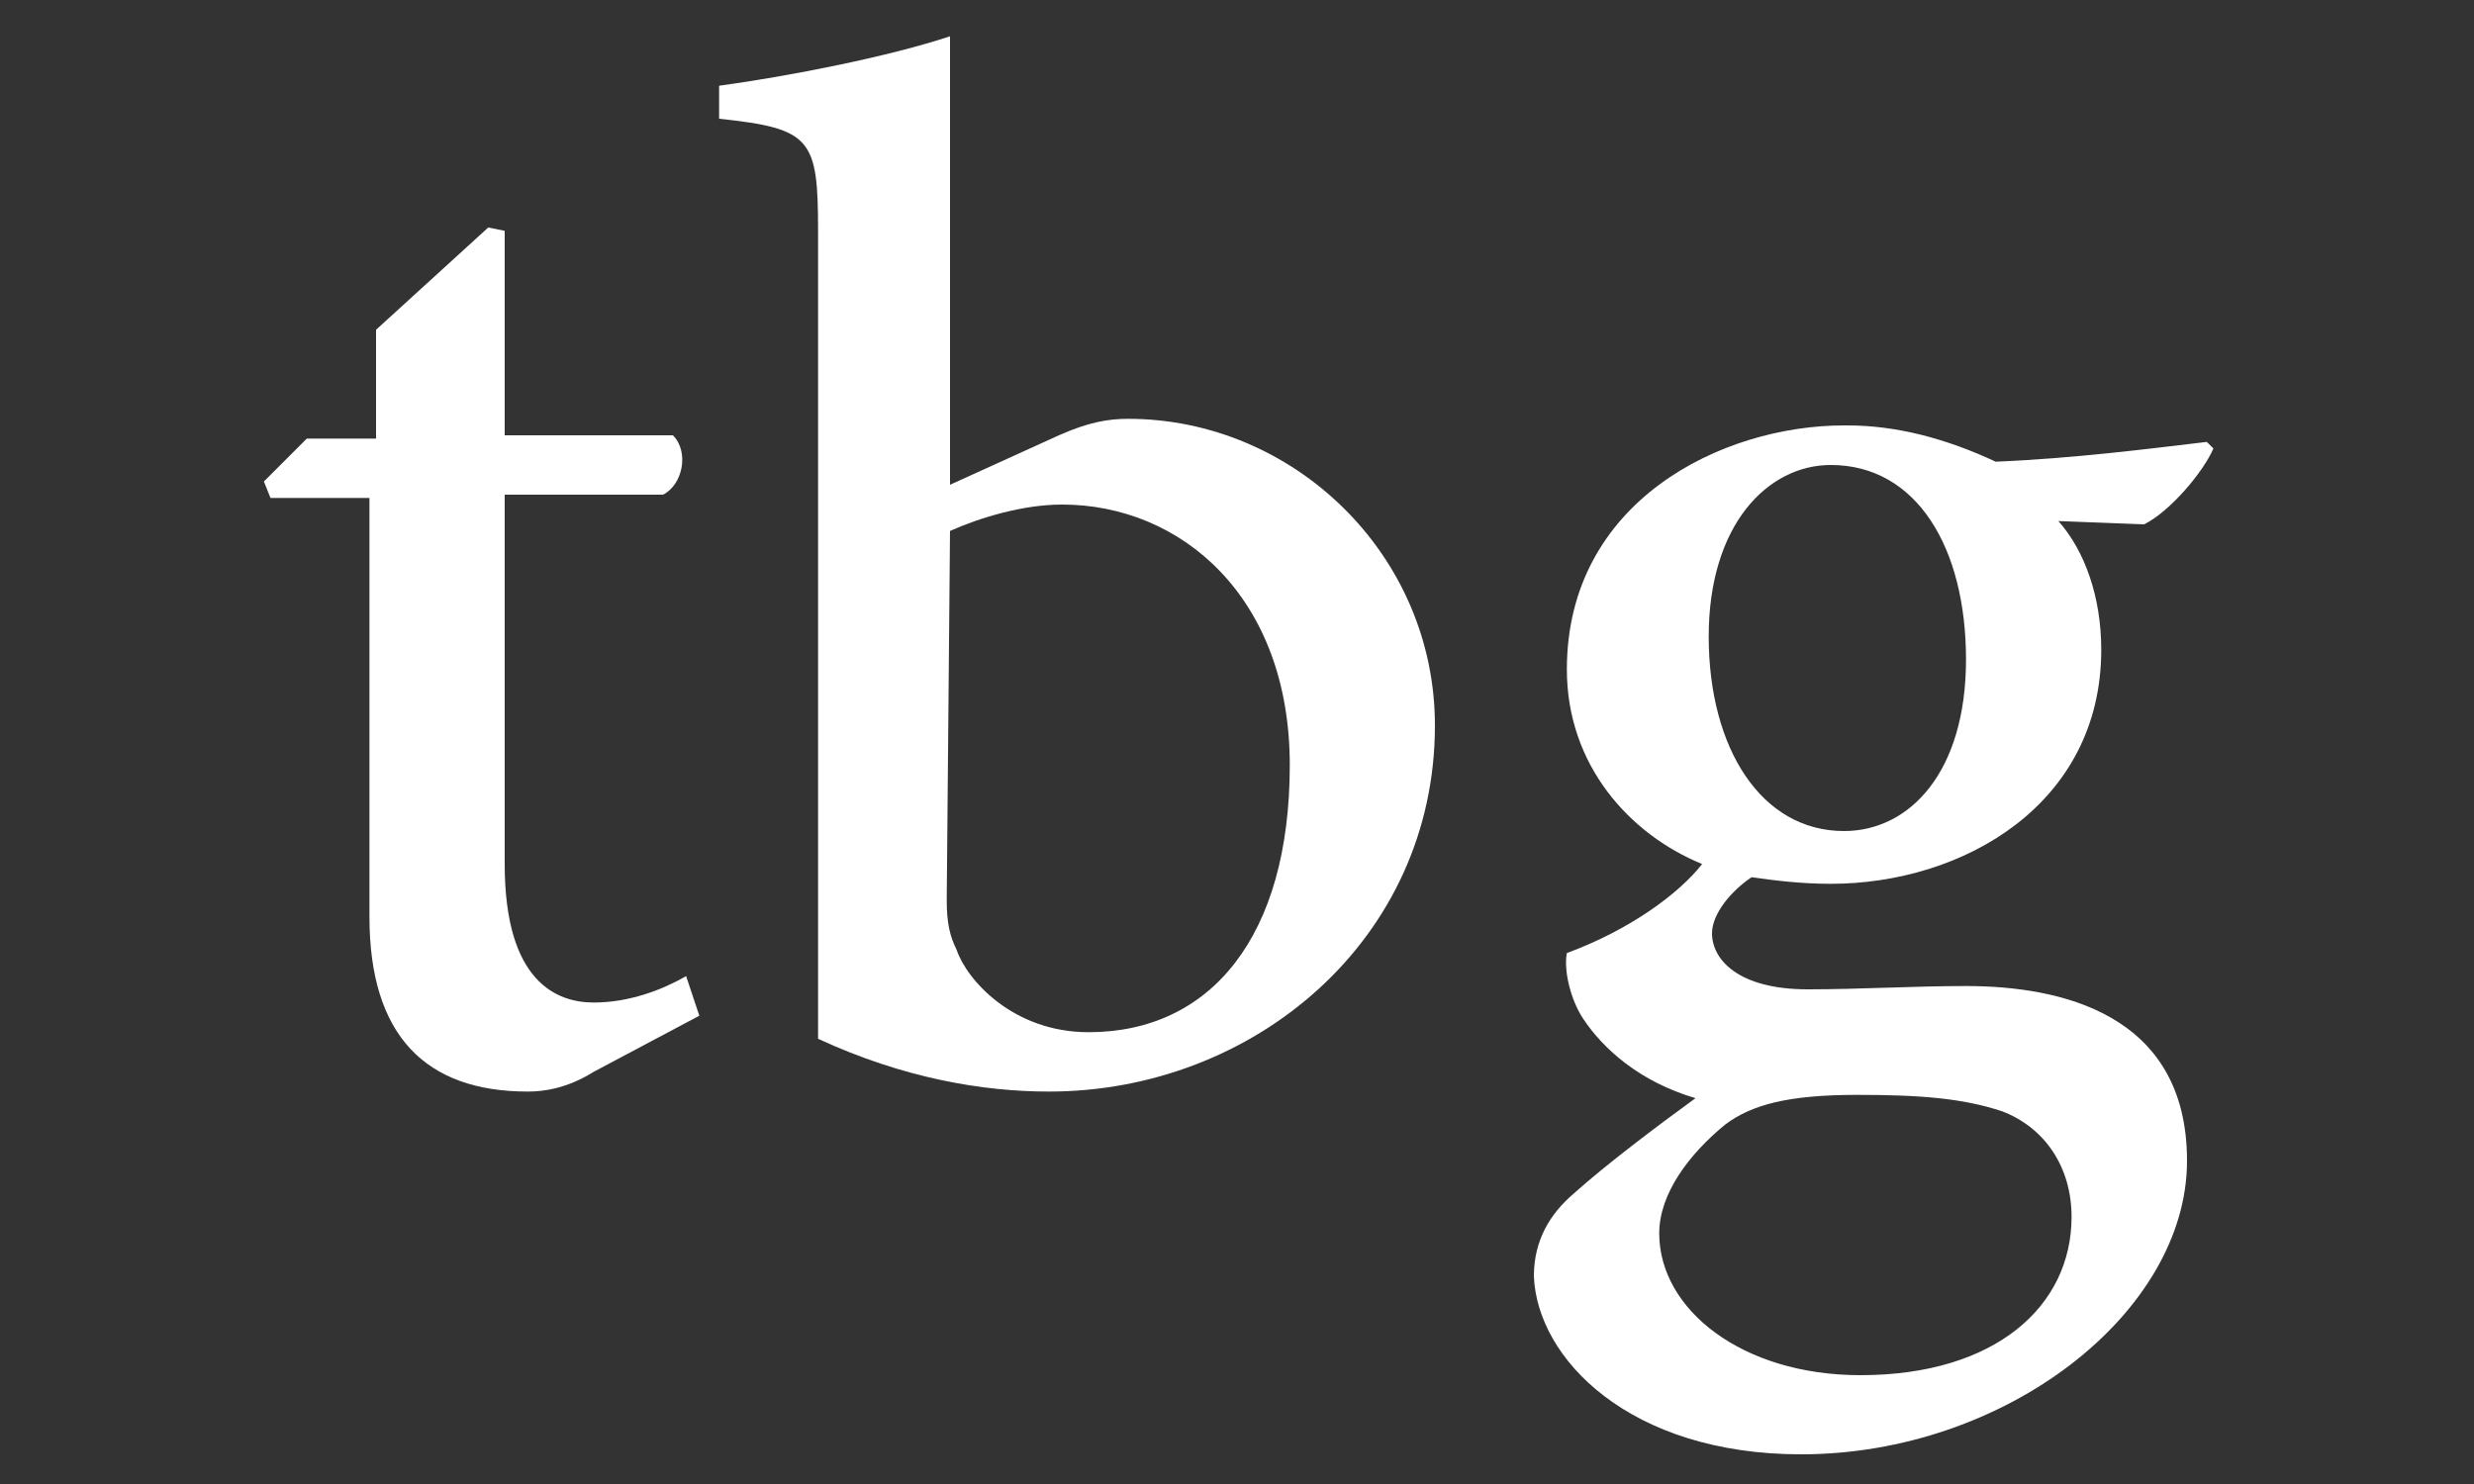 <?xml version="1.0" encoding="utf-8"?>
<!-- Generator: Adobe Illustrator 22.1.0, SVG Export Plug-In . SVG Version: 6.00 Build 0)  -->
<svg version="1.1" id="Layer_1" xmlns="http://www.w3.org/2000/svg" xmlns:xlink="http://www.w3.org/1999/xlink" x="0px" y="0px"
	 viewBox="0 0 75 45" style="enable-background:new 0 0 75 45;" xml:space="preserve">
<rect x="0" y="0" width="75" height="45" fill="#333333" stroke="none"/>
<style type="text/css">
	.st0{display:none;}
	.st1{display:inline;}
	.st2{fill:#FFFFFF;}
</style>
<g id="Layer_1_1_" class="st0">
	<g class="st1">
		<path class="st2" d="M53.8,1.8C55,2,56.1,2.2,57.2,2.5c4.8,1.1,9.3,2.8,13.7,5c0.4,0.2,0.8,0.5,1.2,0.7c0.3,0.2,0.4,0.4,0.3,0.7
			c-0.2,2-1,3.9-2.2,5.5c-1.5,2.2-3.5,3.9-5.7,5.4c-1.5,1-3.1,1.8-4.7,2.6c-0.1,0-0.2,0.1-0.3,0.1c0.3,0.1,0.6,0.3,0.8,0.4
			c2.8,1.3,5.4,2.9,7.6,5c1.7,1.6,3.1,3.5,3.9,5.7c0.3,0.8,0.4,1.7,0.6,2.6c0.1,0.2,0,0.4-0.2,0.5c-1.6,1-3.4,1.8-5.1,2.5
			c-3.3,1.4-6.7,2.5-10.2,3.3c-1,0.2-2,0.4-3.1,0.6c0-0.2,0-0.3,0-0.5c0-3.9,0-7.9,0-11.8c0-2.1-0.7-3.9-2-5.6
			c-0.1-0.1-0.3-0.2-0.4-0.1c-2.4,0.5-4.8,1-7.2,1.2c-2.8,0.3-5.7,0.4-8.5,0.3c-4.1-0.1-8.1-0.6-12.1-1.6c-0.2-0.1-0.3,0-0.5,0.2
			c-1.3,1.7-2,3.5-2,5.6c0,3.9,0,7.8,0,11.7c0,0.1,0,0.3,0,0.5c-0.6-0.1-1.2-0.2-1.8-0.3c-5.2-1-10.1-2.8-14.9-5.1
			c-0.6-0.3-1.2-0.7-1.8-1c-0.2-0.1-0.3-0.2-0.2-0.5c0.3-2.6,1.4-4.8,3-6.8c1.9-2.3,4.2-4,6.8-5.4c1-0.5,2-1,3-1.6
			c-0.3-0.1-0.6-0.3-0.9-0.4c-3-1.4-5.8-3.2-8.1-5.5c-1.7-1.7-3-3.7-3.6-6.1c0.1-0.4,0-1-0.1-1.6c0-0.2,0-0.3,0.2-0.4
			c1.5-0.9,3-1.7,4.6-2.3c3.6-1.6,7.3-2.8,11.2-3.6C19.4,2.2,20.2,2,21,1.9h0.1c0,0.1,0,0.3,0,0.4c0,4,0,7.9,0,11.9
			c0,2.1,0.8,3.9,2,5.5c0.1,0.1,0.3,0.1,0.4,0.1c3.4-0.8,6.8-1.3,10.3-1.5c3.6-0.2,7.2-0.1,10.7,0.3c2.3,0.3,4.6,0.7,6.8,1.2
			c0.1,0,0.3,0,0.4-0.1c1.3-1.6,2-3.5,2-5.6c0-3.9,0-7.8,0-11.7C53.8,2.2,53.8,2.1,53.8,1.8z M48.6,22.5c-6-3.9-17-3.6-22.1,0
			C32,26.2,42.8,26.3,48.6,22.5z"/>
	</g>
</g>
<g>
	<path class="st2" d="M18,32.5c-0.8,0.5-1.5,0.6-2,0.6c-3.1,0-4.8-1.7-4.8-5.3V15.1h-3L8,14.6l1.3-1.3h2.1V10l3.4-3.1L15.3,7v6.2
		h5.1c0.5,0.5,0.3,1.5-0.3,1.8h-4.8v11.2c0,3.6,1.6,4.2,2.7,4.2s2.1-0.4,2.8-0.8l0.4,1.2L18,32.5z"/>
	<path class="st2" d="M32.1,13.2c0.9-0.4,1.5-0.5,2.1-0.5c5,0,9.3,4.1,9.3,9.3c0,6.5-5.5,11.1-11.7,11.1c-2,0-4.4-0.4-7-1.6V7
		c0-2.8-0.2-3.1-3-3.4v-1c2.2-0.3,5.2-0.9,7-1.5v13.6L32.1,13.2z M28.7,27.3c0,0.7,0.1,1.1,0.3,1.5c0.3,0.9,1.7,2.5,4,2.5
		c3.7,0,6.1-2.9,6.1-8.1c0-5.1-3.3-7.9-6.9-7.9c-1.2,0-2.5,0.4-3.4,0.8L28.7,27.3L28.7,27.3z"/>
	<path class="st2" d="M67.1,13.6c-0.3,0.7-1.3,1.9-2.1,2.3l-2.6-0.1c0.8,0.9,1.3,2.3,1.3,3.9c0,4.7-4.2,7.1-8.2,7.1
		c-0.9,0-1.7-0.1-2.4-0.2c-0.6,0.4-1.2,1.1-1.2,1.7c0,0.8,0.8,1.7,2.9,1.7c1.6,0,3.2-0.1,4.8-0.1c2.8,0,6.7,0.8,6.7,5.3
		c0,4.6-5.5,8.9-11.7,8.9c-5.2,0-8-2.9-8.1-5.4c0-1.1,0.5-1.9,1.2-2.5c1-0.9,2.6-2.1,3.7-2.9c-1.7-0.5-2.8-1.5-3.4-2.4
		c-0.4-0.6-0.6-1.5-0.5-2c1.9-0.7,3.4-1.8,4.1-2.7c-2.2-0.9-4.1-3-4.1-5.9c0-5.1,4.7-7.4,8.4-7.4H56c1.5,0,3,0.4,4.5,1.1
		c2.4-0.1,4.7-0.4,6.4-0.6L67.1,13.6z M56.3,33.2c-2.1,0-3.2,0.3-4,0.9c-1.1,0.9-2,2.1-2,3.3c0,2.3,2.5,4.3,6.1,4.3
		c4.1,0,6.4-2.1,6.4-4.8c0-1.5-0.8-2.7-2.1-3.2C59.5,33.3,58.2,33.2,56.3,33.2L56.3,33.2z M55.5,14.1c-1.9,0-3.7,1.8-3.7,5.2
		s1.6,5.9,4.1,5.9c2,0,3.7-1.8,3.7-5.2S58.1,14.1,55.5,14.1L55.5,14.1z"/>
</g>
</svg>

